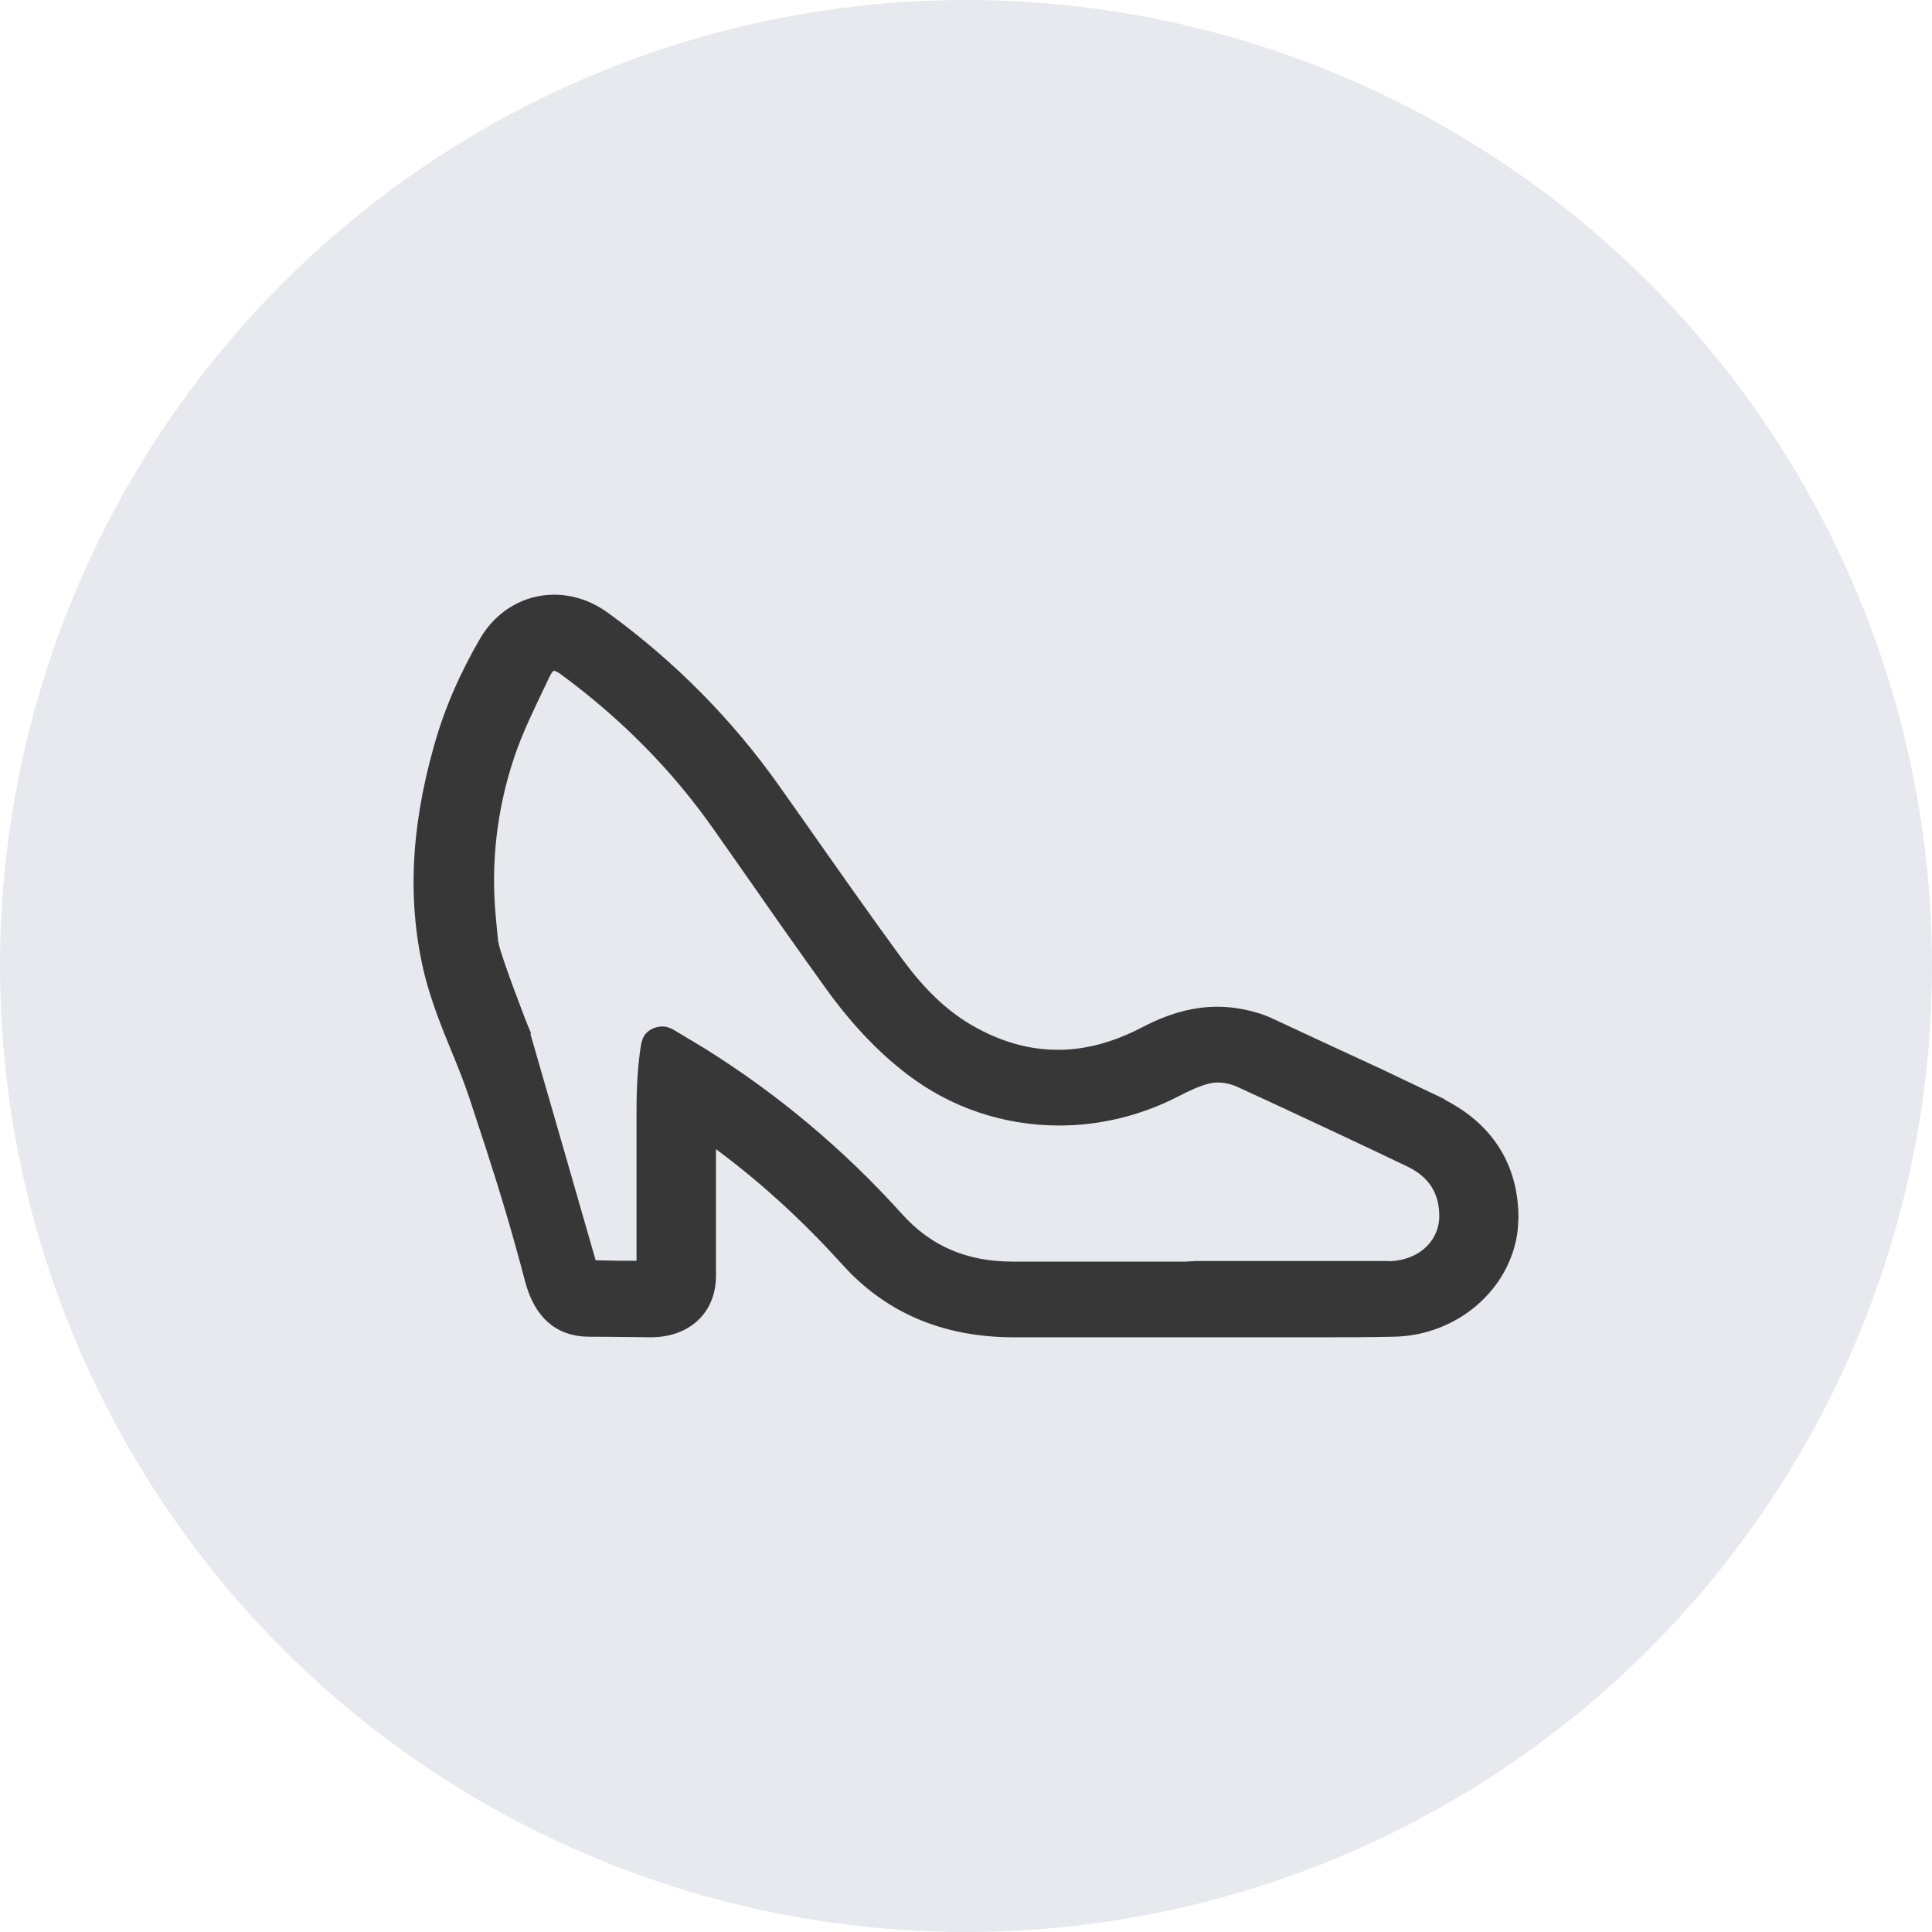 <svg width="32" height="32" viewBox="0 0 32 32" fill="none" xmlns="http://www.w3.org/2000/svg">
<circle cx="16" cy="16" r="16" fill="#E7E9EF"></circle>
<path d="M9.177 9.925C9.476 9.925 9.77 10.024 10.029 10.213C11.131 11.014 12.083 11.98 12.855 13.075L13.277 13.673C13.808 14.428 14.337 15.183 14.882 15.928L15.036 16.129C15.396 16.579 15.761 16.893 16.175 17.11C16.621 17.346 17.06 17.463 17.527 17.463C17.994 17.463 18.477 17.333 18.959 17.078L19.113 17.002C19.472 16.835 19.816 16.75 20.158 16.75C20.357 16.75 20.561 16.778 20.76 16.835H20.761C20.861 16.86 20.961 16.899 21.053 16.942L21.82 17.299C22.159 17.456 22.499 17.612 22.838 17.77L23.854 18.254L23.875 18.265L23.881 18.275C24.664 18.669 25.075 19.324 25.075 20.17L25.064 20.361C24.956 21.305 24.102 22.047 23.084 22.065C22.662 22.075 22.235 22.075 21.814 22.075H16.799C15.717 22.075 14.838 21.73 14.148 21.043L14.013 20.901C13.303 20.115 12.571 19.456 11.784 18.886V21.129C11.784 21.411 11.686 21.65 11.506 21.817C11.326 21.985 11.072 22.075 10.773 22.075H10.764C10.759 22.075 10.751 22.074 10.741 22.074C10.722 22.074 10.694 22.074 10.659 22.073C10.59 22.072 10.493 22.072 10.387 22.07C10.173 22.068 9.917 22.065 9.747 22.065H9.746C9.5 22.063 9.291 21.99 9.125 21.843C8.96 21.697 8.844 21.484 8.772 21.213C8.554 20.384 8.359 19.737 8.115 18.983L7.852 18.183C7.763 17.912 7.656 17.646 7.547 17.382C7.383 16.984 7.218 16.57 7.107 16.134C6.821 14.974 6.872 13.742 7.262 12.37C7.432 11.761 7.693 11.167 8.022 10.606V10.605C8.273 10.181 8.703 9.925 9.177 9.925ZM9.167 11.034C9.14 11.034 9.094 11.056 9.036 11.173L8.957 11.339C8.773 11.725 8.582 12.114 8.45 12.507C8.151 13.396 8.053 14.298 8.137 15.191V15.196C8.137 15.199 8.138 15.204 8.139 15.209C8.14 15.22 8.141 15.236 8.143 15.256L8.17 15.541C8.172 15.56 8.174 15.577 8.175 15.589C8.175 15.595 8.175 15.6 8.176 15.604C8.176 15.604 8.176 15.607 8.176 15.609L8.177 15.615L8.179 15.623H8.18C8.213 15.777 8.338 16.128 8.456 16.446C8.515 16.604 8.57 16.752 8.612 16.86C8.633 16.915 8.651 16.959 8.663 16.99C8.669 17.005 8.674 17.017 8.677 17.025C8.678 17.029 8.68 17.033 8.681 17.035L8.682 17.037V17.038L8.685 17.045H8.684C8.935 17.908 9.687 20.523 9.809 20.948L10.244 20.957H10.618V18.349C10.618 18.33 10.619 18.303 10.619 18.27C10.62 18.203 10.621 18.109 10.626 18.001C10.635 17.786 10.655 17.513 10.698 17.285L10.719 17.222C10.747 17.163 10.799 17.122 10.855 17.099C10.912 17.076 10.977 17.069 11.04 17.086L11.102 17.111L11.624 17.424C12.826 18.174 13.919 19.086 14.887 20.161C15.377 20.705 15.991 20.971 16.769 20.971H19.653L19.792 20.962L19.797 20.961H22.975L22.985 20.965H22.986C23.524 20.961 23.905 20.613 23.914 20.154C23.916 19.945 23.869 19.766 23.774 19.617C23.68 19.468 23.535 19.346 23.337 19.251C22.614 18.904 21.89 18.566 21.162 18.227L20.559 17.949L20.557 17.948C20.422 17.883 20.29 17.855 20.168 17.855C20.11 17.855 20.048 17.863 19.991 17.879H19.989C19.809 17.928 19.638 18.013 19.484 18.092C18.884 18.403 18.213 18.567 17.547 18.567C16.644 18.567 15.785 18.28 15.068 17.732C14.591 17.366 14.149 16.901 13.725 16.308C13.318 15.742 12.916 15.172 12.52 14.602L11.876 13.685C11.192 12.71 10.34 11.849 9.346 11.117L9.345 11.116C9.266 11.056 9.203 11.034 9.167 11.034Z" fill="#373737" stroke="#373737" stroke-width="0.15"></path>
</svg>
